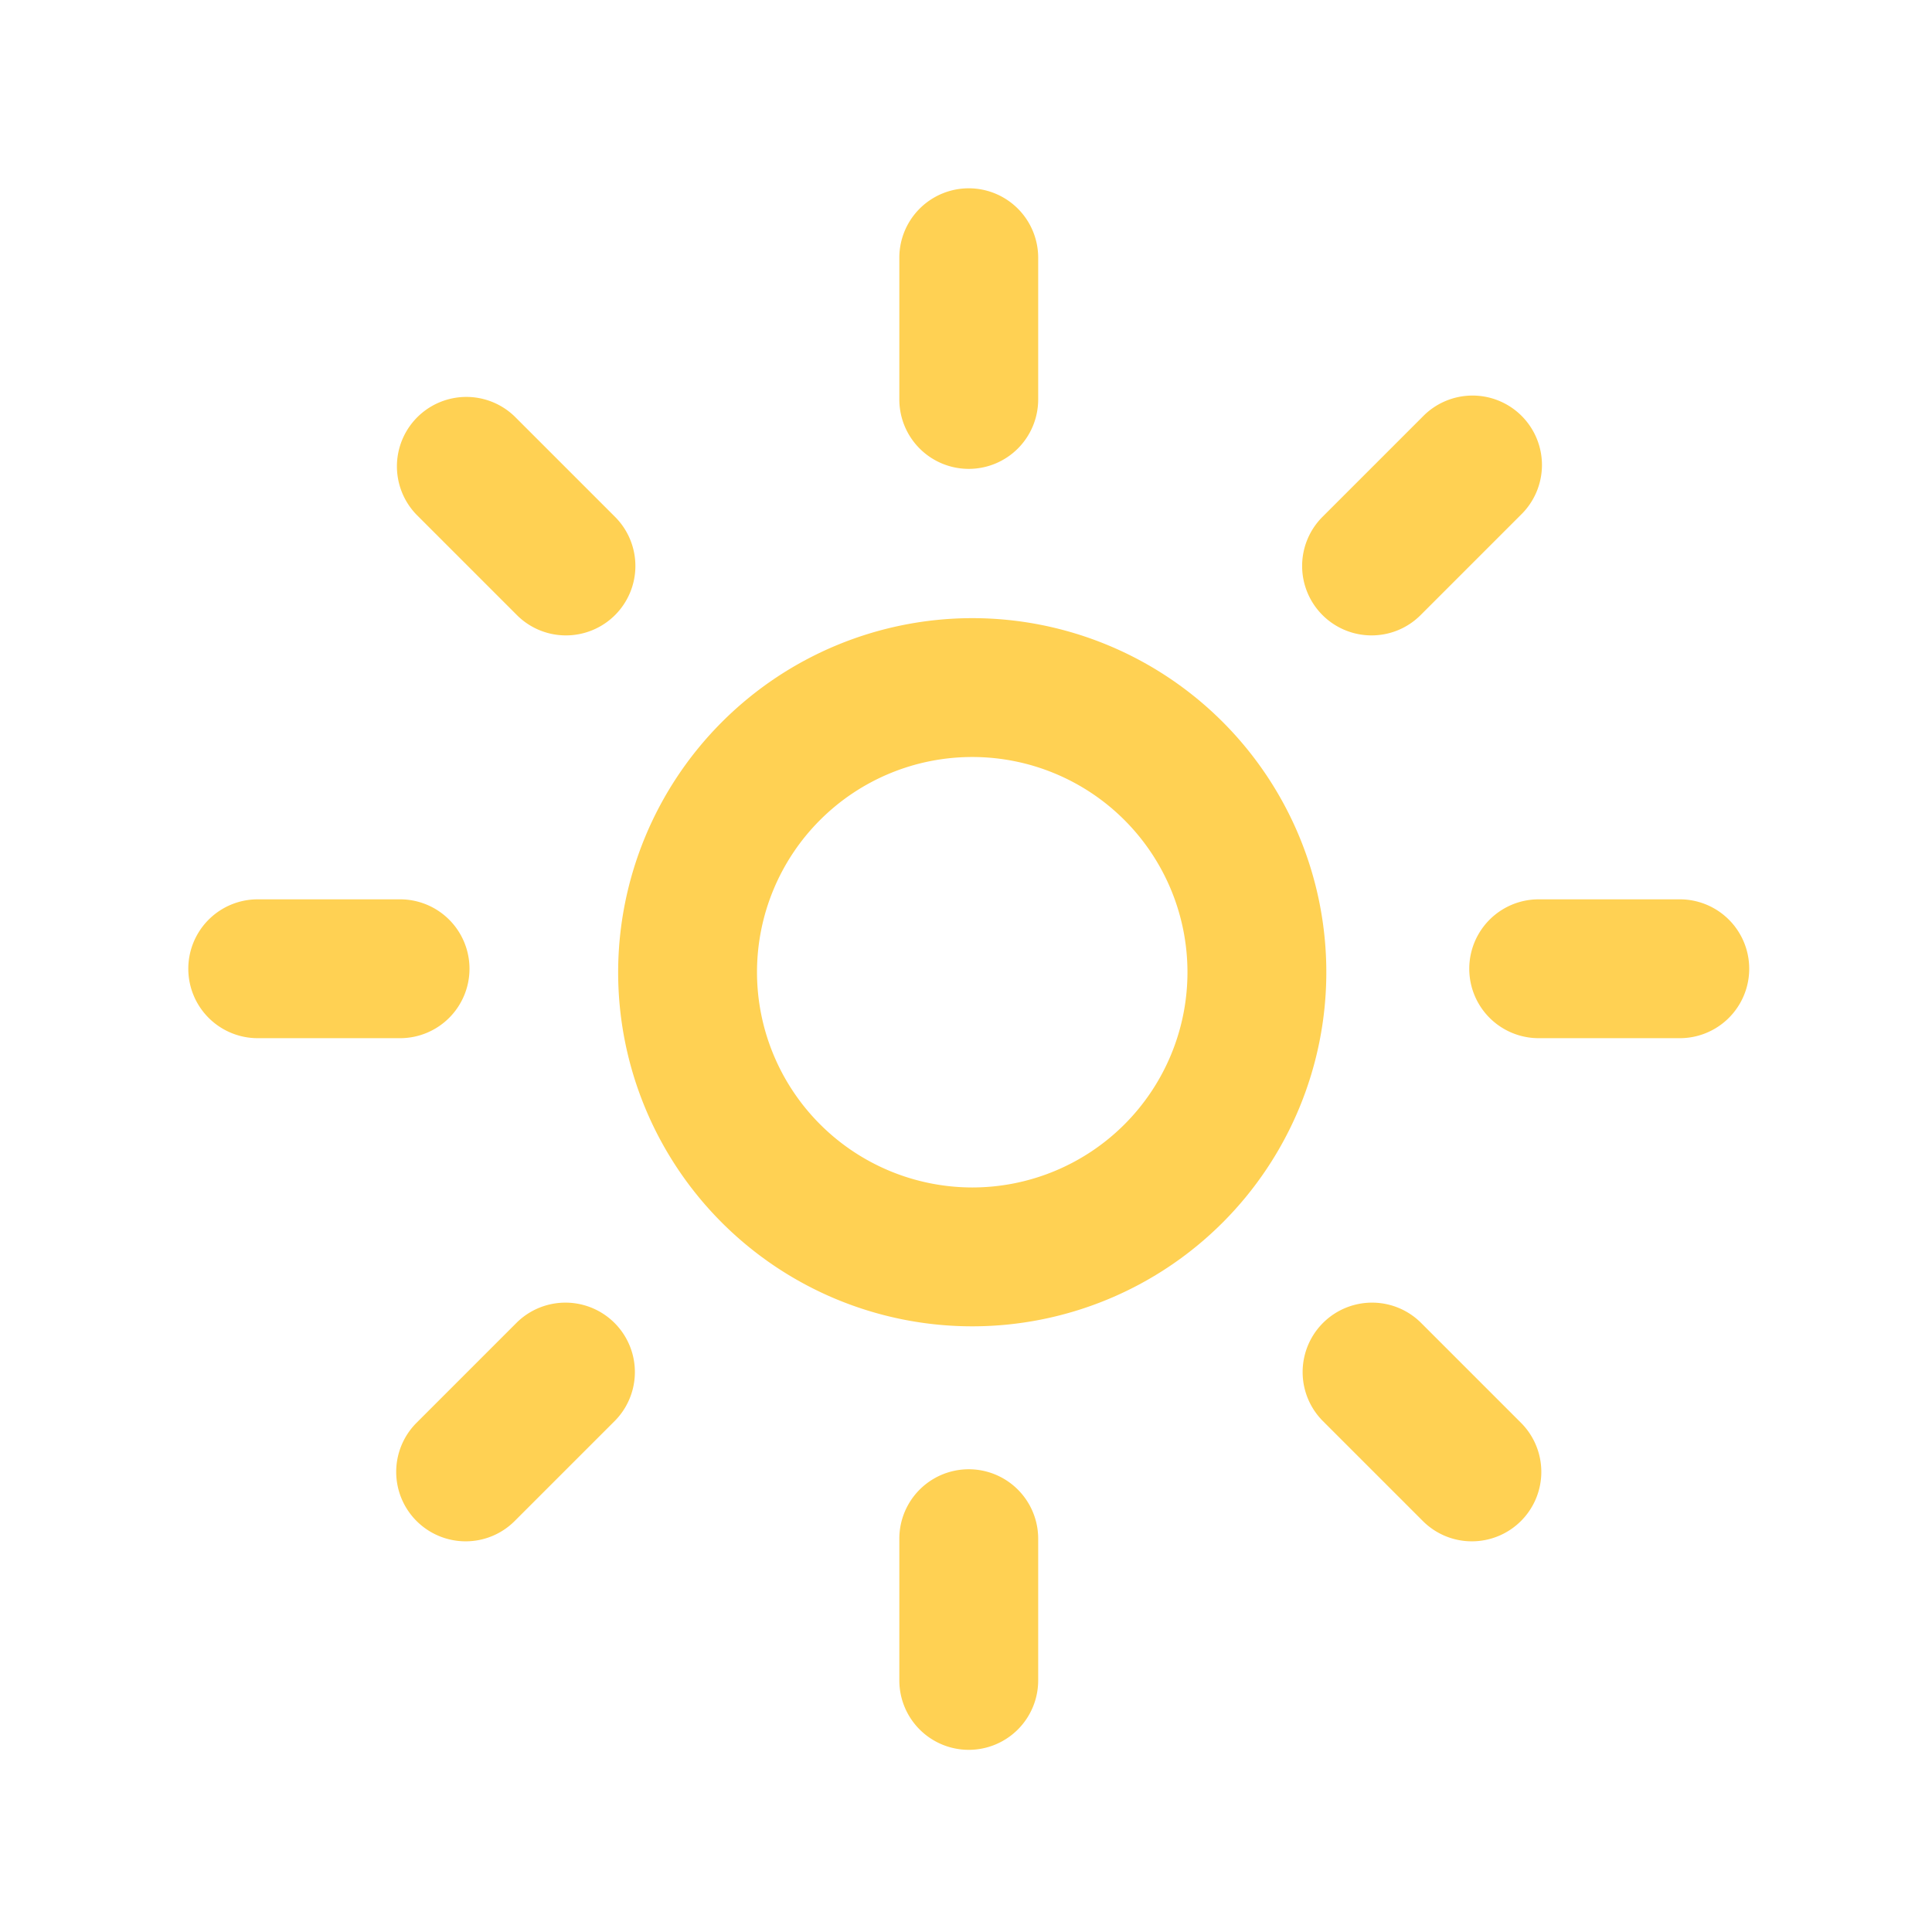 <svg xmlns="http://www.w3.org/2000/svg" width="350" height="350" viewBox="0 0 350 350"><g transform="translate(2557 -6682)"><rect width="350" height="350" transform="translate(-2557 6682)" fill="none"/><g transform="translate(-2514.999 6724.001)"><path d="M54.146-10A64.146,64.146,0,1,1-10,54.146,64.219,64.219,0,0,1,54.146-10Zm0,103.137A38.991,38.991,0,1,0,15.155,54.146,39.035,39.035,0,0,0,54.146,93.137Z" transform="translate(79.982 79.982)" fill="#ffd153"/><path d="M14.578,42.94A12.578,12.578,0,0,1,2,30.362V4.578a12.578,12.578,0,0,1,25.155,0V30.362A12.578,12.578,0,0,1,14.578,42.94Z" transform="translate(118.921)" fill="#ffd153"/><path d="M14.578,60.94A12.578,12.578,0,0,1,2,48.362V22.578a12.578,12.578,0,0,1,25.155,0V48.362A12.578,12.578,0,0,1,14.578,60.94Z" transform="translate(118.921 214.058)" fill="#ffd153"/><path d="M25.686,38.263a12.538,12.538,0,0,1-8.894-3.684L-1.386,16.4A12.578,12.578,0,0,1,16.4-1.386L34.579,16.792a12.578,12.578,0,0,1-8.894,21.471Z" transform="translate(34.844 34.844)" fill="#ffd153"/><path d="M38.416,50.993a12.538,12.538,0,0,1-8.894-3.684L11.344,29.131A12.578,12.578,0,0,1,29.131,11.344L47.309,29.522a12.578,12.578,0,0,1-8.894,21.471Z" transform="translate(186.231 186.231)" fill="#ffd153"/><path d="M30.362,27.155H4.578A12.578,12.578,0,0,1,4.578,2H30.362a12.578,12.578,0,1,1,0,25.155Z" transform="translate(0 118.921)" fill="#ffd153"/><path d="M48.362,27.155H22.578A12.578,12.578,0,0,1,22.578,2H48.362a12.578,12.578,0,0,1,0,25.155Z" transform="translate(214.058 118.921)" fill="#ffd153"/><path d="M7.508,50.993A12.578,12.578,0,0,1-1.386,29.522L16.792,11.344A12.578,12.578,0,0,1,34.579,29.131L16.4,47.309A12.538,12.538,0,0,1,7.508,50.993Z" transform="translate(34.844 186.231)" fill="#ffd153"/><path d="M20.238,38.263a12.578,12.578,0,0,1-8.894-21.471L29.522-1.386A12.578,12.578,0,1,1,47.309,16.4L29.131,34.579A12.538,12.538,0,0,1,20.238,38.263Z" transform="translate(186.231 34.844)" fill="#ffd153"/></g></g></svg>